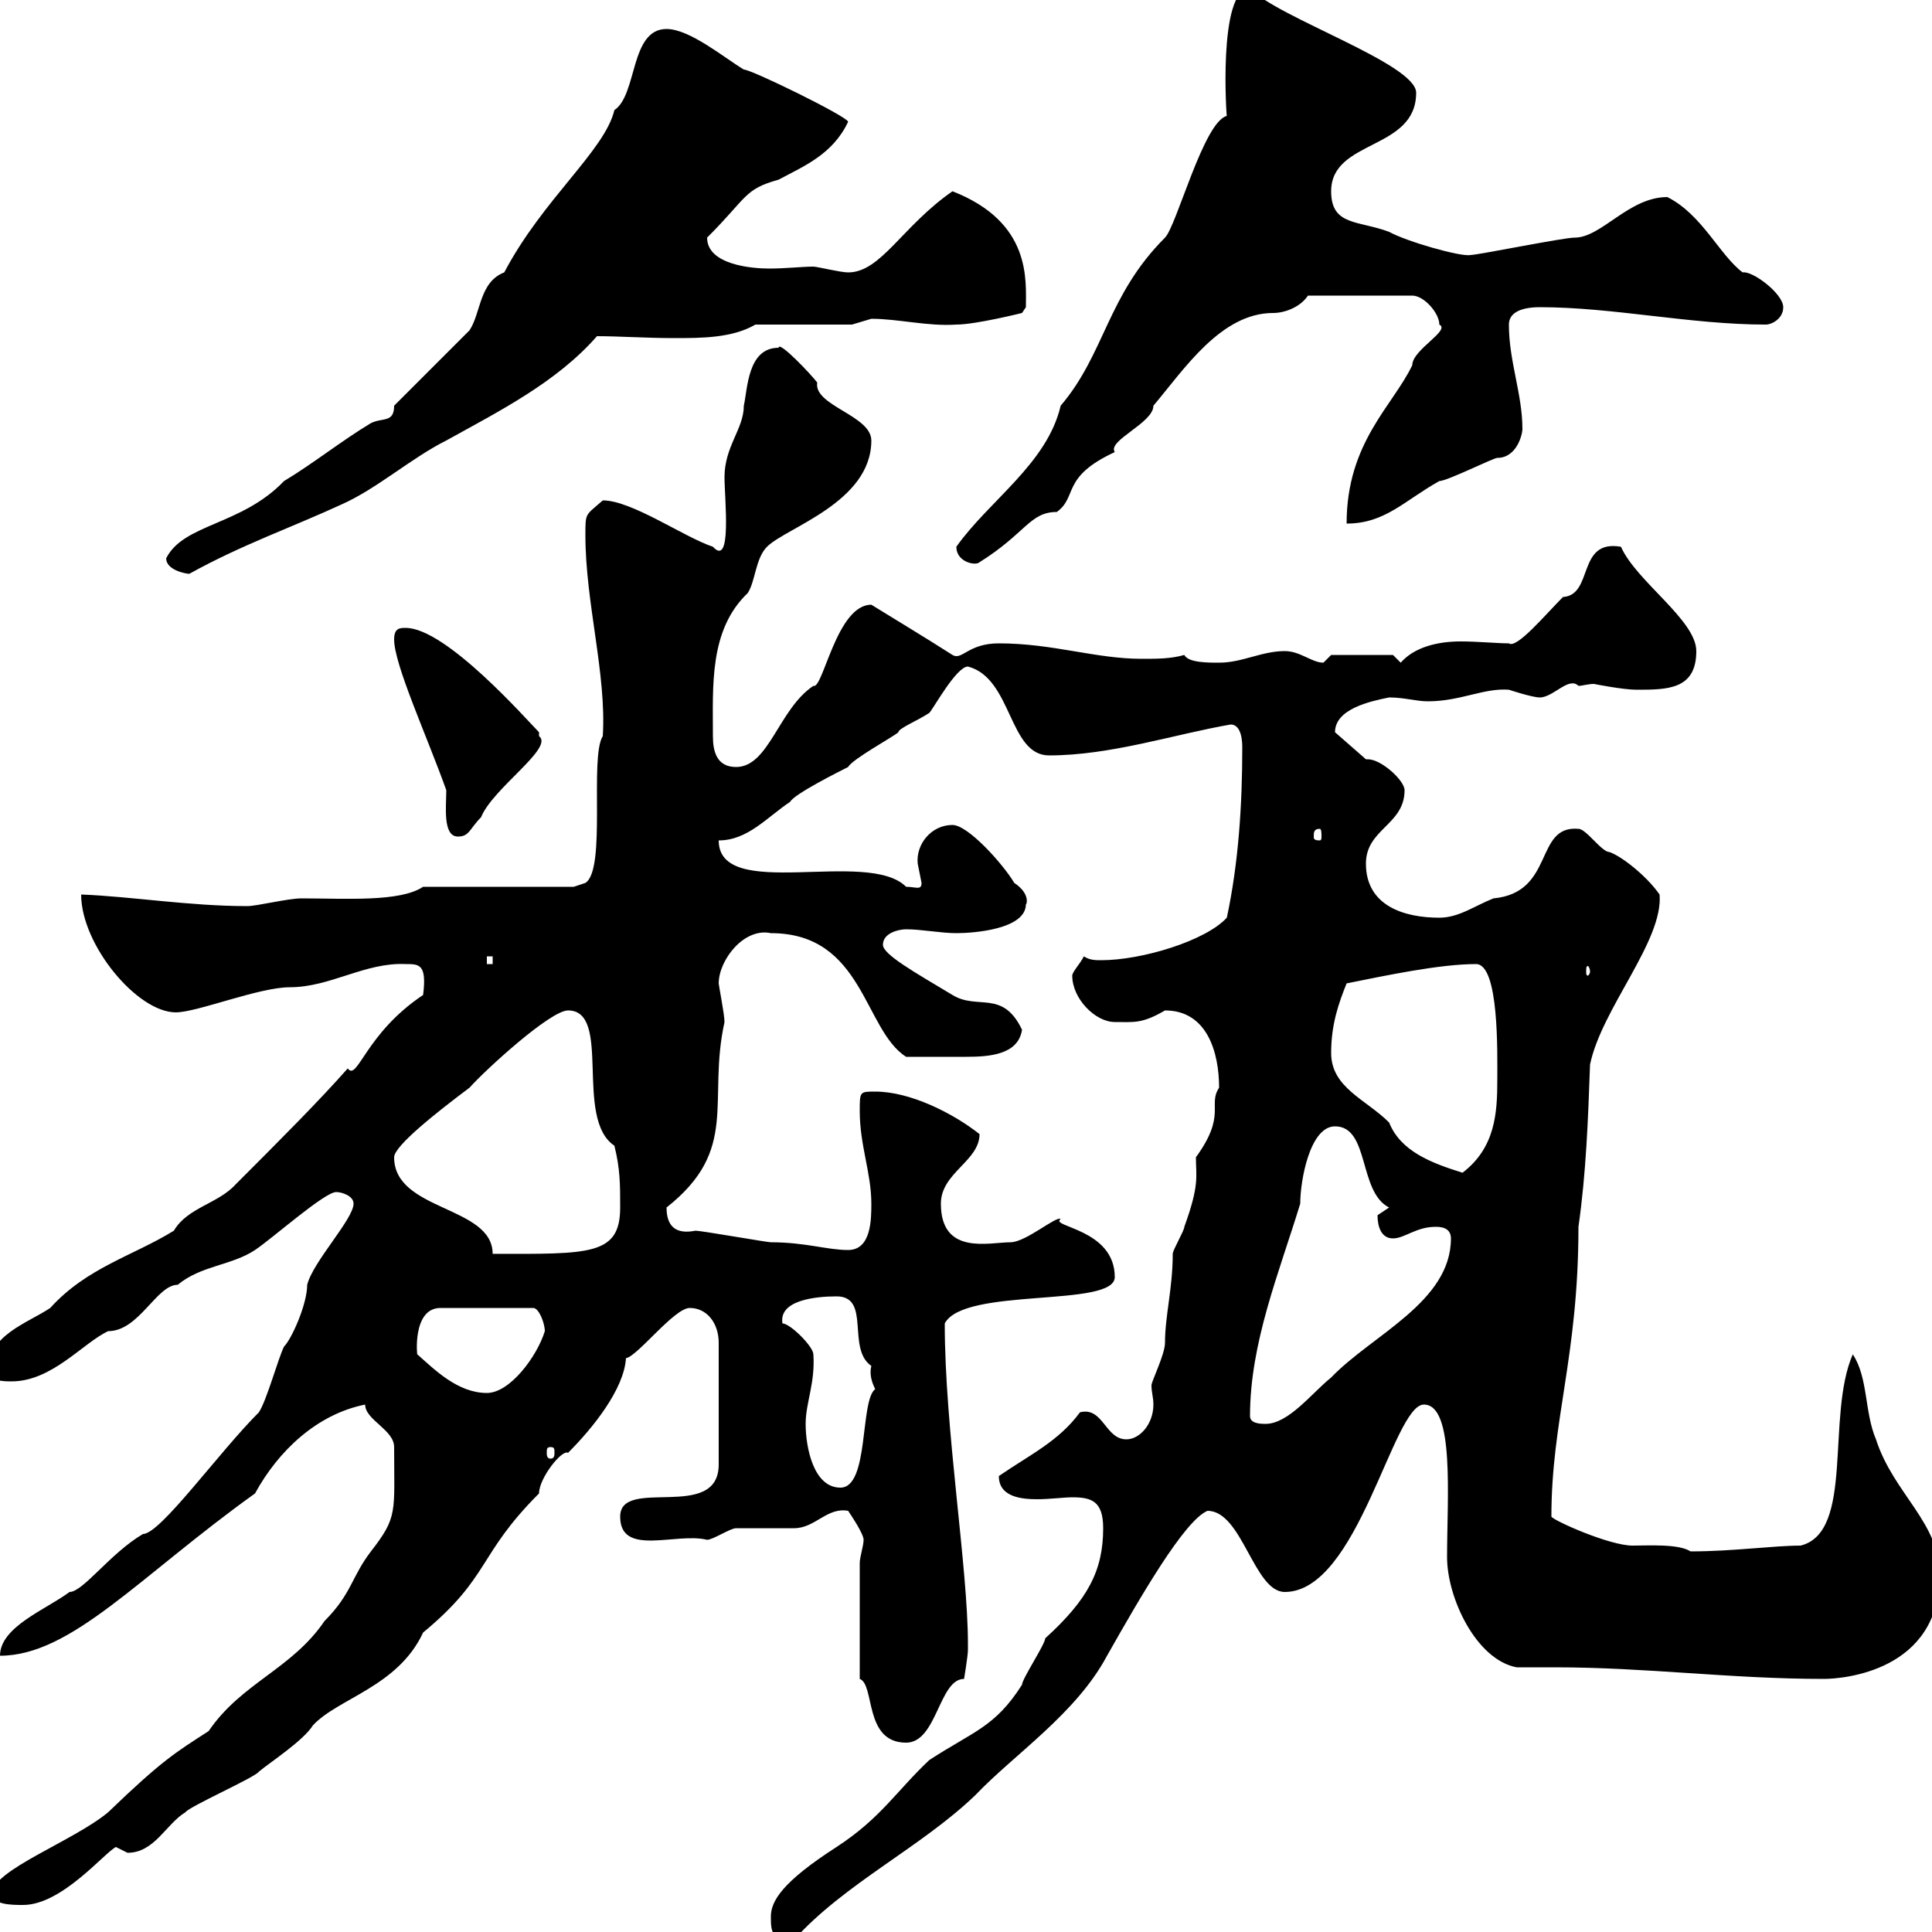 <svg xmlns="http://www.w3.org/2000/svg" xmlns:xlink="http://www.w3.org/1999/xlink" width="300" height="300"><path d="M119.70 297.60C119.70 299.70 119.70 301.50 123.30 301.20C131.10 292.50 143.10 286.80 151.50 278.70C157.50 272.40 167.10 266.10 171.90 257.10C177 248.10 183.90 236.10 187.50 234.60C192.90 234.60 194.70 247.20 199.50 247.20C210.90 247.20 216.30 218.10 221.10 218.10C225.90 218.10 224.70 232.50 224.70 241.80C224.70 248.10 229.20 257.70 235.50 258.90C237.30 258.90 239.40 258.90 241.50 258.90C255.60 258.90 268.80 260.70 283.20 260.70C286.20 260.70 301.20 259.50 301.20 244.50C301.20 236.40 294 231.90 291.30 223.50C289.50 219.30 290.10 213.90 287.70 210.30C283.50 219.90 288 237.90 279.60 240C275.40 240 269.10 240.90 262.50 240.90C260.70 239.70 255.90 240 253.50 240C249.90 240 241.20 236.10 240.90 235.50C240.90 220.50 245.10 210.60 245.10 190.50C246.30 182.10 246.60 173.70 246.90 165.30C248.70 156.60 258.30 146.10 257.70 138.90C255.60 135.90 251.70 132.90 249.90 132.30C248.70 132.30 246.30 128.70 245.10 128.70C238.20 128.10 241.50 138.60 231.90 139.50C228.90 140.70 226.50 142.50 223.50 142.50C218.10 142.50 212.10 140.70 212.10 134.10C212.10 128.70 218.10 128.10 218.10 122.70C218.10 121.20 214.50 117.90 212.40 117.90C212.40 117.90 212.10 117.90 212.10 117.90L207.30 113.70C207.30 110.10 212.70 108.90 215.70 108.30C218.10 108.30 219.90 108.90 221.70 108.90C226.80 108.90 230.40 106.80 234.30 107.10C234.30 107.10 237.90 108.30 239.10 108.30C241.20 108.30 243.60 105 245.10 106.50C245.70 106.50 246.60 106.20 247.50 106.20C247.50 106.20 252 107.10 254.10 107.10C258.90 107.10 263.40 107.10 263.40 101.10C263.40 96.30 254.10 90.30 251.70 84.90C244.80 83.70 247.50 92.40 242.70 92.70C240 95.40 235.50 100.80 234.30 99.90C232.50 99.90 229.50 99.60 226.80 99.60C223.20 99.60 219.60 100.50 217.50 102.90L216.30 101.70L206.70 101.70C206.70 101.70 205.50 102.90 205.50 102.90C203.70 102.90 201.90 101.10 199.50 101.10C195.90 101.10 192.90 102.90 189.30 102.90C187.50 102.90 184.50 102.90 183.90 101.70C181.80 102.30 179.70 102.30 177.30 102.30C170.10 102.30 163.50 99.90 155.10 99.90C150.30 99.90 149.40 102.60 147.90 101.70C143.70 99 137.70 95.40 135.30 93.90C129.90 93.90 127.80 107.10 126.30 106.50C120.90 110.10 119.40 119.10 114.30 119.10C111.30 119.10 110.70 116.70 110.70 114.30C110.70 106.50 110.10 97.80 116.10 92.10C117.30 90.30 117.30 86.70 119.10 84.90C122.10 81.90 135.30 78 135.30 68.40C135.30 64.50 126.30 63 126.90 59.40C126 58.20 120.90 52.80 120.90 54C116.10 54 116.10 60.30 115.50 63C115.50 66.60 112.50 69.30 112.50 74.10C112.50 77.40 113.70 88.20 110.70 84.90C106.20 83.40 98.10 77.70 93.60 77.70C90.90 80.10 90.90 79.50 90.90 83.10C90.90 93.60 94.20 104.70 93.60 114.30C91.50 117.60 94.20 135 90.90 137.10L89.10 137.70L65.70 137.70C62.10 140.10 53.70 139.50 46.80 139.50C44.70 139.50 39.90 140.70 38.40 140.70C29.40 140.70 20.40 139.20 12.60 138.90C12.60 146.70 21.30 157.20 27.30 157.20C30.60 157.20 40.20 153.30 45 153.30C51.30 153.30 56.70 149.40 63 149.70C65.10 149.70 66.30 149.70 65.70 154.50C56.70 160.50 55.50 168 54 165.90C49.50 171 43.20 177.30 36.60 183.90C33.90 186.90 29.10 187.50 27 191.10C20.70 195 13.50 196.80 7.80 203.10C4.20 205.50-1.80 207.30-1.80 212.70C-1.80 214.50 0.60 214.50 1.80 214.50C8.10 214.50 12.90 208.50 16.80 206.70C21.60 206.70 24.30 199.50 27.60 199.50C31.20 196.50 36 196.50 39.60 194.10C42.30 192.30 50.40 185.10 52.20 185.10C53.10 185.10 54.90 185.70 54.90 186.90C54.90 189.30 48.60 195.90 47.70 199.50C47.70 202.50 45.30 207.90 44.10 209.10C43.20 210.90 41.40 217.50 40.20 219.30C33.90 225.60 24.90 238.20 22.20 238.20C17.10 241.20 12.90 247.20 10.80 247.20C7.20 249.90 0 252.60 0 257.10C11.10 257.10 21.60 244.80 39.60 231.90C43.20 225.30 49.20 219.60 56.70 218.10C56.70 220.50 61.20 222 61.20 224.70C61.20 234.90 61.80 235.50 57.60 240.90C54.60 244.80 54.60 247.50 50.40 251.70C45.30 259.20 37.50 261.30 32.40 268.80C27.30 272.10 25.20 273.30 16.80 281.40C11.40 285.90-1.20 290.40-1.20 294C-1.20 295.80 1.80 295.80 3.60 295.80C9.60 295.80 16.20 287.70 18 286.80C18 286.80 19.80 287.70 19.80 287.70C24 287.70 25.80 283.20 28.80 281.40C29.40 280.50 39.60 276 40.20 275.10C42 273.60 47.10 270.30 48.60 267.90C52.50 263.70 61.80 261.90 65.70 253.50C76.20 244.80 74.10 241.50 83.70 231.90C83.70 229.50 87.30 225 88.20 225.60C92.10 221.70 96.90 215.70 97.20 210.90C99 210.60 104.70 203.10 107.10 203.10C109.80 203.10 111.60 205.50 111.60 208.50L111.60 227.40C111.60 236.40 96.30 229.20 96.30 235.50C96.30 241.80 105 237.90 109.80 239.10C110.70 239.10 113.40 237.30 114.30 237.30C115.50 237.30 122.70 237.30 123.30 237.30C126.60 237.30 128.40 234 131.70 234.60C132.30 235.50 134.10 238.20 134.10 239.10C134.10 240 133.50 241.80 133.50 242.70L133.50 260.70C135.90 261.60 134.10 270.60 140.70 270.60C145.50 270.60 145.80 260.70 149.70 260.70C149.70 260.70 150.30 257.10 150.30 256.20C150.30 255.30 150.30 255.30 150.30 255.30C150.30 243.30 146.70 222 146.70 205.50C149.70 199.80 173.10 203.10 173.10 198.30C173.10 190.80 162.90 190.50 164.70 189.30C164.10 188.70 159.30 192.90 156.90 192.90C153.60 192.90 146.10 195 146.10 186.90C146.10 182.10 152.10 180.30 152.10 176.10C147.90 172.80 141.30 169.50 135.90 169.50C133.50 169.50 133.50 169.50 133.50 172.50C133.50 177.90 135.30 182.10 135.30 186.90C135.30 189.30 135.30 194.10 131.70 194.10C128.40 194.10 125.10 192.90 119.70 192.90C119.10 192.90 108.90 191.10 108 191.10C105 191.70 103.50 190.50 103.50 187.50C114.90 178.50 109.80 171 112.50 158.70C112.50 157.50 111.60 153 111.60 152.70C111.60 149.10 115.50 144 119.70 144.90C134.10 144.90 134.10 159.90 140.70 164.10C144 164.10 147.60 164.10 150 164.10C153.60 164.10 158.10 163.80 158.70 159.90C155.70 153.60 151.80 156.90 147.90 154.50C141.90 150.90 137.10 148.20 137.10 146.70C137.10 144.90 139.50 144.30 140.70 144.30C143.10 144.30 146.10 144.90 148.50 144.90C151.20 144.90 159.30 144.30 159.30 140.40C159.30 140.70 160.20 138.90 157.50 137.10C155.70 134.10 150.30 128.10 147.90 128.10C144.60 128.10 142.20 131.10 142.50 134.10C142.50 134.10 143.10 137.10 143.10 137.10C143.10 138.30 142.20 137.70 140.70 137.70C134.70 131.70 111.60 140.10 111.60 130.50C116.10 130.50 119.10 126.90 122.70 124.50C123.30 123.30 130.50 119.70 131.70 119.10C132.30 117.90 138.90 114.30 139.50 113.70C139.50 113.10 142.50 111.90 144.30 110.70C144.90 110.10 148.50 103.50 150.30 103.50C157.20 105.30 156.60 117.30 162.90 117.30C172.50 117.30 182.40 114 191.10 112.50C192.90 112.50 192.90 115.50 192.90 116.10C192.90 125.10 192.30 134.10 190.50 142.50C187.20 146.10 177.30 149.10 171 149.10C170.10 149.10 169.20 149.10 168.30 148.50C167.70 149.70 166.50 150.90 166.50 151.50C166.50 155.10 170.10 158.70 173.10 158.70C176.10 158.70 177.30 159 180.90 156.90C187.50 156.90 189.30 163.50 189.30 168.90C187.50 171.60 190.50 173.10 185.70 179.70C185.70 182.70 186.30 183.90 183.90 190.50C183.90 191.10 182.10 194.10 182.10 194.70C182.10 200.10 180.90 204.30 180.90 208.50C180.90 210.30 178.80 214.50 178.80 215.10C178.80 216.30 179.10 216.90 179.10 218.10C179.10 221.10 177 223.50 174.90 223.50C171.60 223.50 171.30 218.40 167.70 219.30C164.40 223.80 159.90 225.90 155.10 229.20C155.10 232.50 158.70 232.80 161.10 232.80C162.90 232.80 165.30 232.50 166.50 232.50C169.50 232.50 171.30 233.10 171.30 237.30C171.30 243.90 168.90 248.40 162.30 254.40C162.30 255.30 158.70 260.70 158.70 261.60C154.50 268.20 151.20 268.80 144.30 273.30C139.20 278.10 136.80 282.30 129.90 286.80C121.50 292.20 119.70 295.20 119.70 297.60ZM125.10 221.10C125.10 217.80 126.60 214.80 126.30 210.30C126.30 209.10 122.70 205.50 121.50 205.50C120.90 201.90 126.60 201.30 129.90 201.30C135.30 201.30 131.40 209.40 135.30 212.10C135 213.30 135.30 214.50 135.90 215.70C133.50 217.50 135 231 130.50 231C126.30 231 125.10 224.70 125.10 221.10ZM85.50 224.70C86.10 224.70 86.10 225 86.10 225.60C86.10 225.90 86.10 226.50 85.50 226.50C84.90 226.50 84.90 225.90 84.90 225.60C84.90 225 84.90 224.70 85.50 224.70ZM194.10 219.90C194.10 208.50 198.60 197.70 201.90 186.90C201.90 183.30 203.40 174.90 207.30 174.90C212.70 174.90 210.90 185.10 215.70 187.50C215.70 187.50 213.90 188.70 213.90 188.70C213.90 190.50 214.50 192.30 216.30 192.30C218.10 192.30 219.90 190.50 222.90 190.50C223.50 190.50 225.30 190.50 225.30 192.30C225.30 202.20 213 207.30 206.70 213.90C203.70 216.30 200.10 221.10 196.50 221.10C195.90 221.10 194.10 221.10 194.10 219.90ZM64.80 210.30C64.80 210.90 63.90 203.10 68.40 203.10L82.80 203.10C83.70 203.10 84.60 205.50 84.60 206.70C83.40 210.60 79.20 216.30 75.60 216.30C71.10 216.30 67.50 212.70 64.80 210.30ZM61.20 179.70C61.20 177.90 68.10 172.50 72.90 168.90C75.60 165.90 85.50 156.90 88.20 156.90C95.10 156.90 89.10 173.70 95.40 177.90C96.30 181.50 96.30 183.90 96.30 187.50C96.30 195 91.50 194.70 76.50 194.70C76.50 187.20 61.20 188.10 61.20 179.70ZM206.70 163.50C206.70 159 207.90 155.70 209.10 152.70C215.10 151.50 223.50 149.70 229.20 149.70C232.80 149.70 232.50 163.50 232.50 167.70C232.50 172.80 232.20 178.20 227.10 182.10C222.30 180.60 217.50 178.80 215.70 174.30C212.10 170.70 206.70 168.90 206.70 163.50ZM246.90 150.90C246.90 151.20 246.60 151.50 246.60 151.50C246.30 151.50 246.30 151.20 246.30 150.90C246.30 150.30 246.30 150 246.60 150C246.60 150 246.90 150.30 246.90 150.90ZM75.60 148.50L76.50 148.50L76.50 149.70L75.60 149.70ZM69.30 122.70C69.30 125.10 68.70 129.90 71.10 129.90C72.90 129.90 72.90 128.70 74.70 126.90C76.50 122.40 86.10 116.10 83.70 114.30C83.70 114.30 83.70 114.30 83.70 113.70C81.90 111.90 69.30 97.50 63 97.50C62.10 97.50 61.20 97.50 61.20 99.30C61.20 103.20 66.30 114.30 69.30 122.70ZM204.90 128.70C205.20 128.70 205.20 129.30 205.20 129.90C205.20 130.20 205.20 130.50 204.90 130.50C204 130.50 204 130.20 204 129.90C204 129.30 204 128.70 204.90 128.70ZM25.80 86.70C25.80 88.50 28.80 89.10 29.40 89.10C37.50 84.60 45.30 81.90 53.10 78.30C58.50 75.90 63.90 71.10 69.30 68.40C77.40 63.90 86.40 59.40 92.70 52.20C96 52.20 100.50 52.50 104.70 52.50C108.90 52.50 113.70 52.50 117.30 50.40L132.30 50.40C132.30 50.40 135.30 49.50 135.30 49.50C139.50 49.50 144 50.70 148.50 50.40C151.50 50.40 158.70 48.60 158.70 48.60L159.30 47.70C159.30 43.50 160.20 34.50 147.90 29.70C140.10 35.10 136.80 42.30 131.70 42.30C130.50 42.30 126.90 41.40 126.30 41.40C124.50 41.40 122.10 41.70 119.40 41.70C116.70 41.70 109.80 41.10 109.80 36.90C116.10 30.60 115.50 29.40 120.90 27.90C124.80 25.80 129.30 24 131.70 18.90C131.40 18 116.70 10.80 115.50 10.80C112.50 9 107.10 4.50 103.50 4.50C97.80 4.50 99 14.70 95.40 17.10C93.90 23.40 84.30 30.90 78.30 42.30C74.40 43.80 74.70 48.60 72.90 51.30L61.20 63C61.20 65.70 59.40 64.80 57.60 65.70C53.10 68.40 48.60 72 44.10 74.70C37.50 81.60 28.50 81.30 25.80 86.70ZM148.50 84.90C148.50 87.30 151.50 87.90 152.10 87.30C159.30 82.80 159.90 79.50 164.10 79.50C167.40 77.10 164.70 74.10 173.10 70.20C171.90 68.40 179.10 65.70 179.10 63C183.90 57.30 189.60 48.60 197.70 48.60C199.50 48.60 201.90 47.70 203.10 45.90L219.30 45.90C221.10 45.90 223.50 48.60 223.50 50.40C225.30 51.30 219.30 54.30 219.30 56.70C216.30 63 209.10 68.70 209.10 81.30C215.10 81.30 218.10 77.70 223.50 74.70C224.70 74.70 231.90 71.10 232.50 71.10C235.50 71.10 236.40 67.50 236.40 66.60C236.40 61.20 234.30 56.10 234.30 50.40C234.30 48.60 236.10 47.70 239.10 47.70C250.50 47.70 262.50 50.40 274.20 50.40C275.10 50.40 276.90 49.50 276.90 47.70C276.90 45.60 272.10 42 270.60 42.30C267 39.60 264.30 33.30 258.90 30.60C252.90 30.60 248.70 36.90 244.50 36.90C242.70 36.90 229.50 39.60 228.30 39.60C226.80 39.90 218.40 37.50 215.70 36C210.90 34.20 206.70 35.10 206.70 29.70C206.70 21.60 219.90 23.40 219.90 14.40C219.90 9.90 198.30 2.70 194.10-1.80C189-1.80 190.50 18.90 190.50 18C186.90 18.90 182.70 35.10 180.90 36.90C171.90 45.90 171.60 54.90 164.70 63C162.60 72 153.60 77.70 148.50 84.90Z"/></svg>